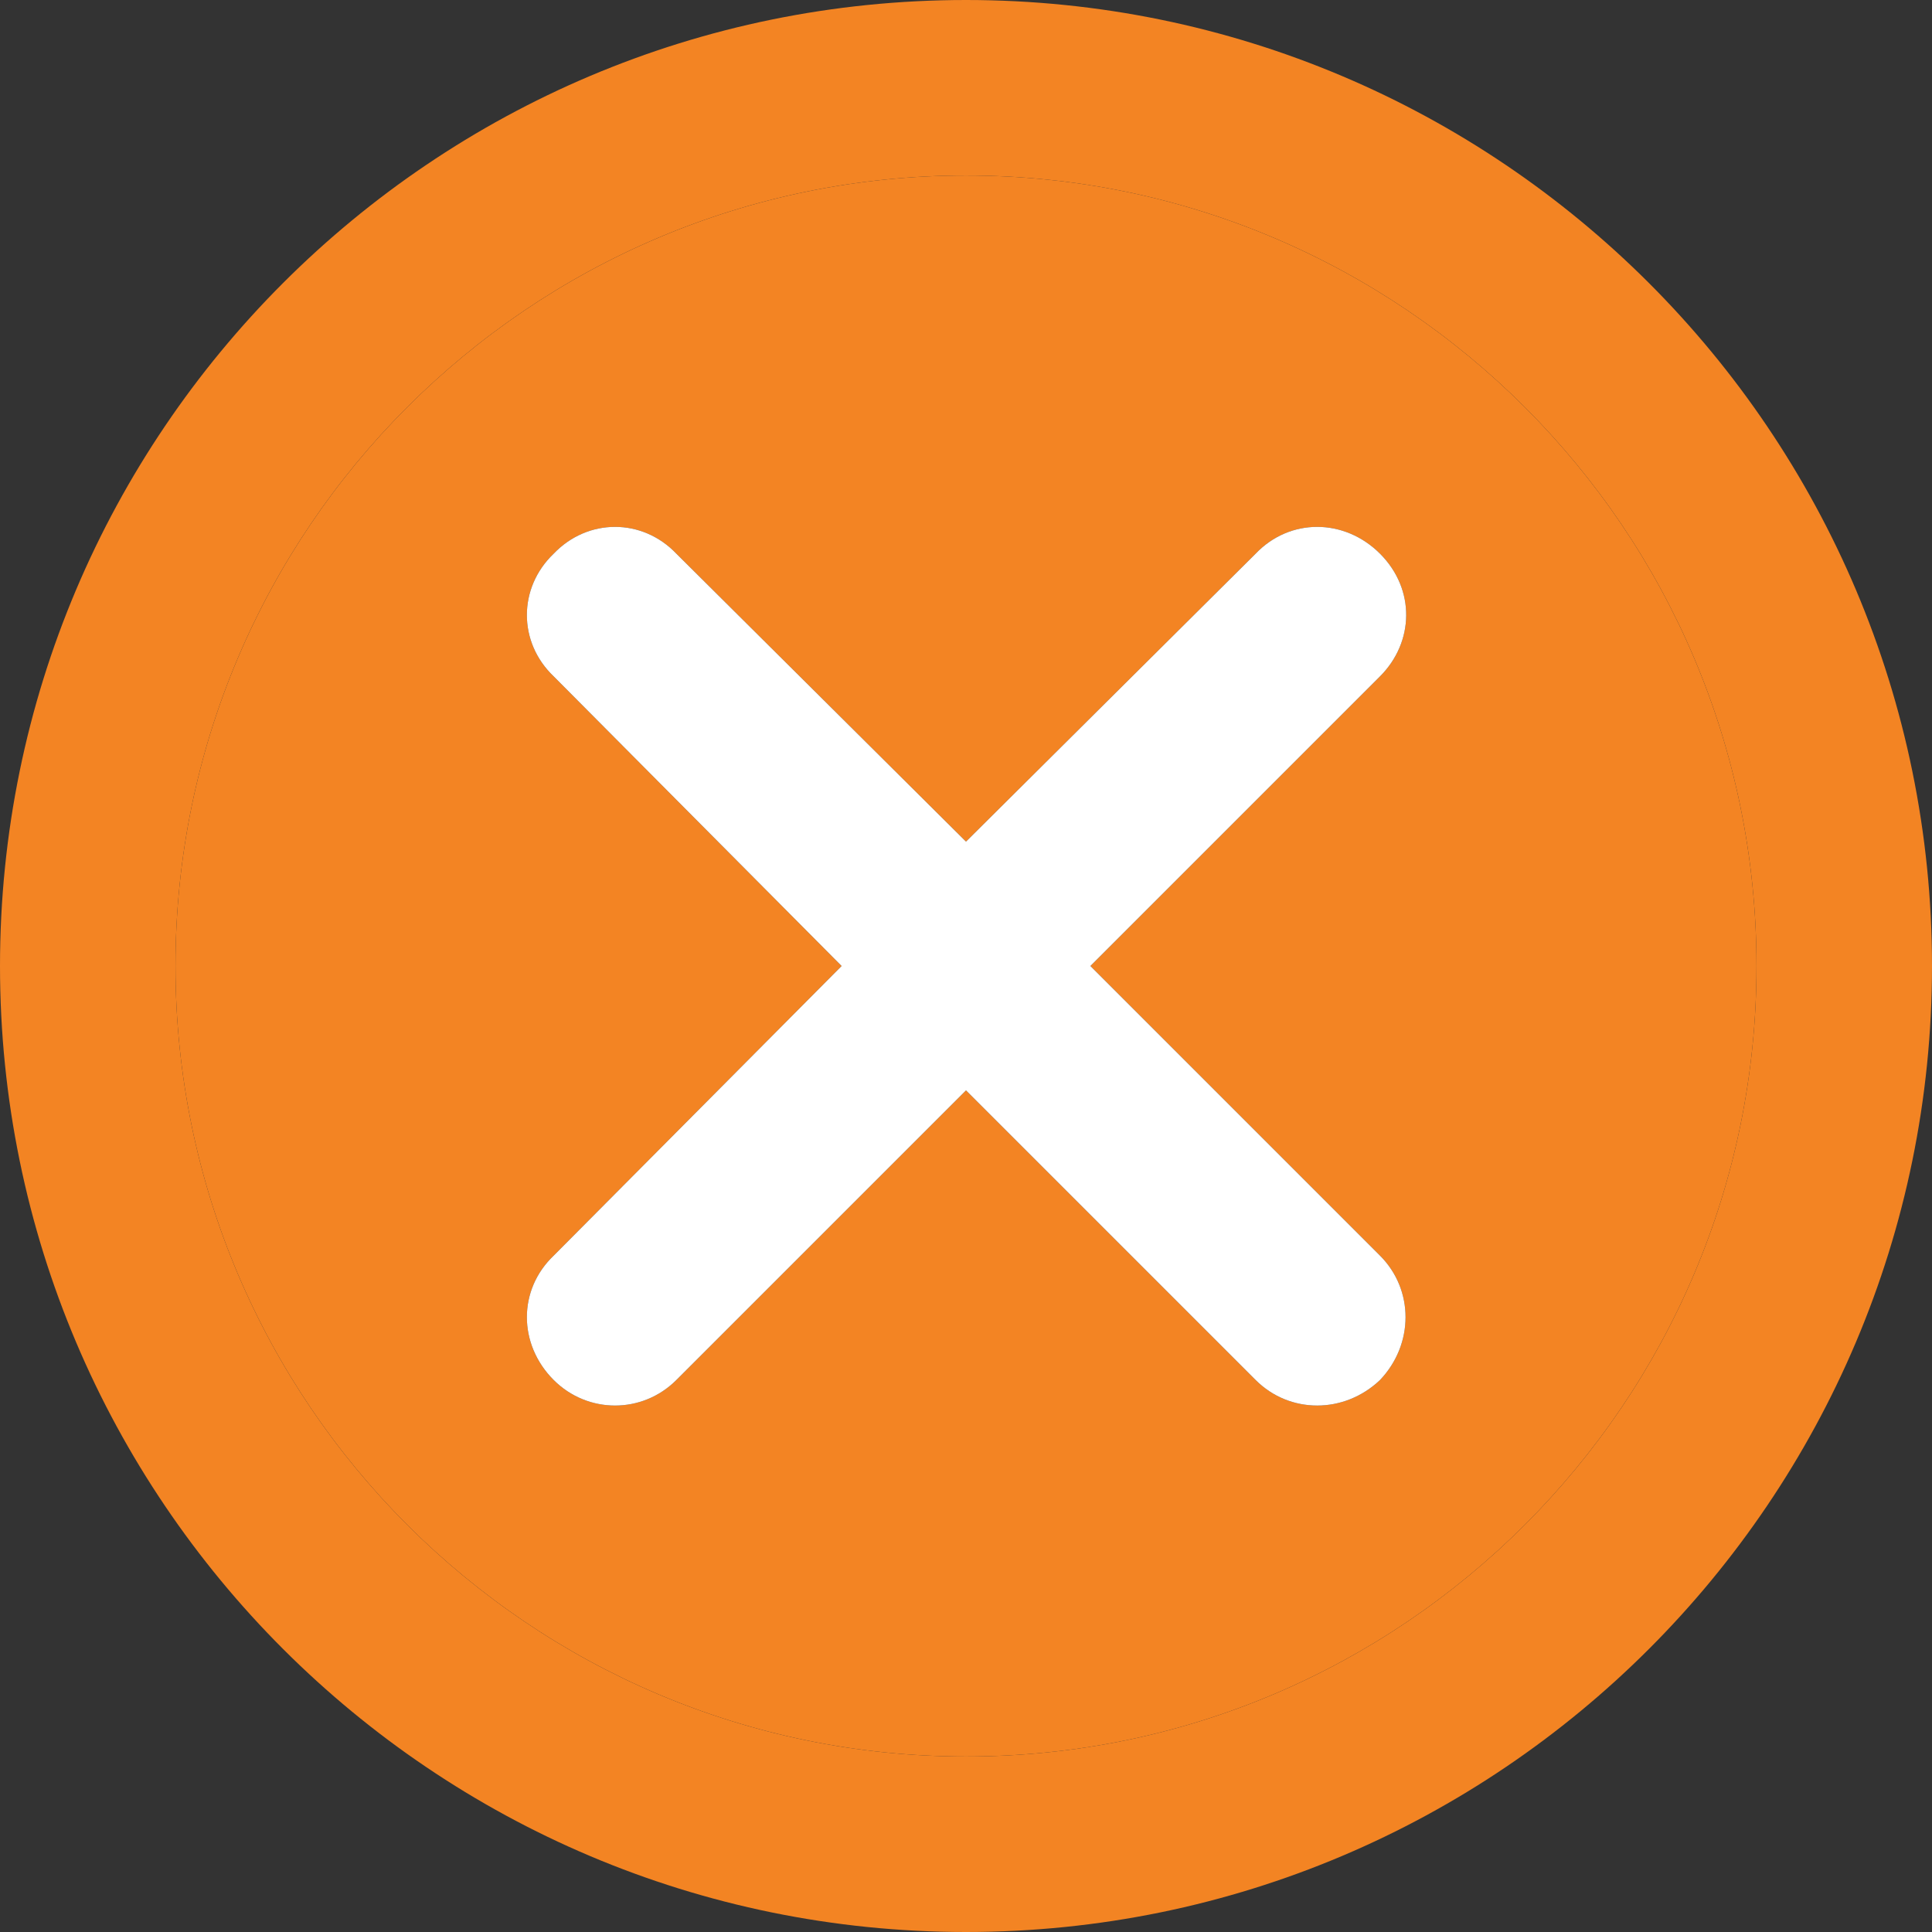 <svg width="24" height="24" viewBox="0 0 24 24" fill="none" xmlns="http://www.w3.org/2000/svg">
<rect x="0" y="0" width="24" height="24" fill="#333333" stroke="none"/>
<g clip-path="url(#clip0_0_74)">
<path fill-rule="evenodd" clip-rule="evenodd" d="M12 0C5.376 0 0 5.376 0 12C0 18.624 5.376 24 12 24C18.624 24 24 18.624 24 12C24 5.376 18.624 0 12 0ZM12 21.82C6.582 21.82 2.18 17.418 2.18 12C2.18 6.582 6.582 2.18 12 2.18C17.418 2.18 21.82 6.582 21.82 12C21.82 17.418 17.418 21.82 12 21.82Z" fill="#F38423"/>
<path fill-rule="evenodd" clip-rule="evenodd" d="M12 2.18C6.582 2.18 2.18 6.582 2.18 12C2.18 17.418 6.582 21.82 12 21.82C17.418 21.82 21.82 17.418 21.82 12C21.82 6.582 17.418 2.18 12 2.18ZM17.143 15.598C17.566 16.021 17.566 16.698 17.143 17.143C16.698 17.566 16.021 17.566 15.598 17.143L12 13.545L8.402 17.143C7.979 17.566 7.302 17.566 6.878 17.143C6.434 16.698 6.434 16.021 6.878 15.598L10.455 12L6.878 8.402C6.434 7.979 6.434 7.302 6.878 6.878C7.302 6.434 7.979 6.434 8.402 6.878L12 10.455L15.598 6.878C16.021 6.434 16.698 6.434 17.143 6.878C17.587 7.323 17.566 7.979 17.143 8.402L13.545 12L17.143 15.598Z" fill="#F38423"/>
<path d="M17.143 15.598C17.566 16.021 17.566 16.698 17.143 17.143C16.698 17.566 16.021 17.566 15.598 17.143L12 13.545L8.402 17.143C7.979 17.566 7.302 17.566 6.878 17.143C6.434 16.698 6.434 16.021 6.878 15.598L10.455 12L6.878 8.402C6.434 7.979 6.434 7.302 6.878 6.878C7.302 6.434 7.979 6.434 8.402 6.878L12 10.455L15.598 6.878C16.021 6.434 16.698 6.434 17.143 6.878C17.587 7.323 17.566 7.979 17.143 8.402L13.545 12L17.143 15.598Z" fill="white"/>
</g>
<defs>
<clipPath id="clip0_0_74">
<rect width="24" height="24" fill="white"/>
</clipPath>
</defs>
</svg>